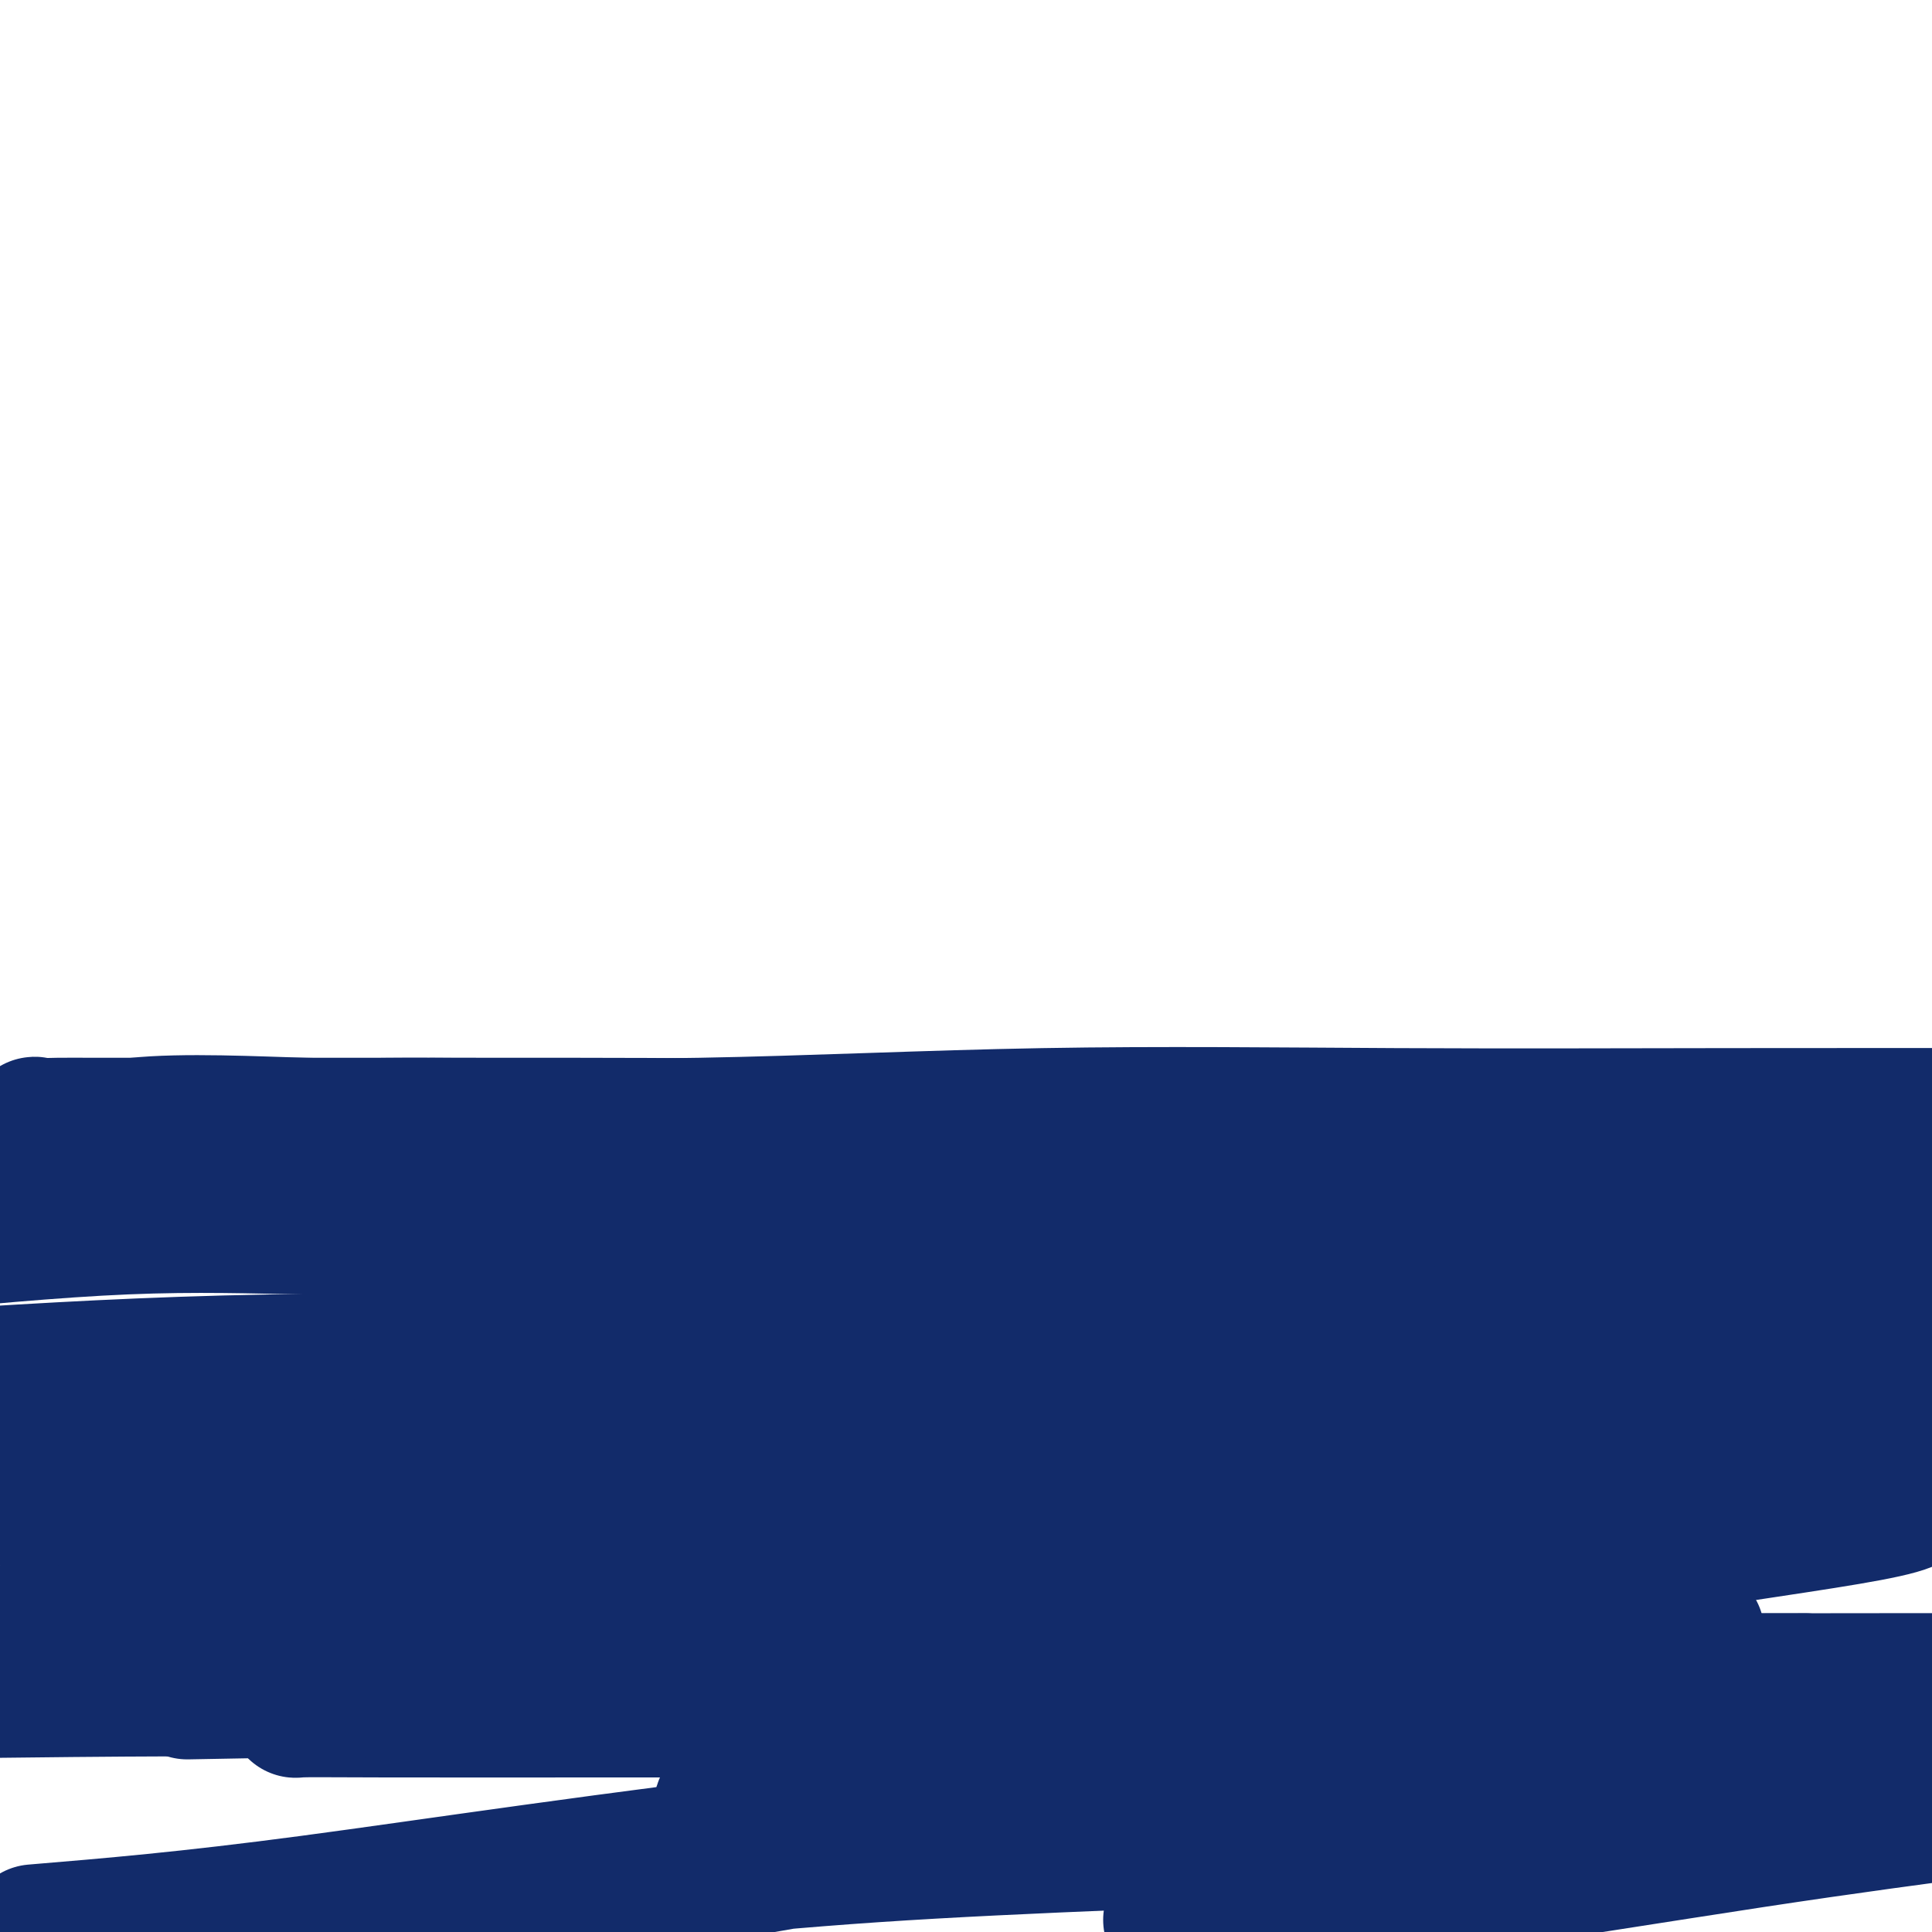 <svg viewBox='0 0 400 400' version='1.1' xmlns='http://www.w3.org/2000/svg' xmlns:xlink='http://www.w3.org/1999/xlink'><g fill='none' stroke='#122B6A' stroke-width='28' stroke-linecap='round' stroke-linejoin='round'><path d='M7,235c0.010,0.226 0.020,0.453 0,0c-0.020,-0.453 -0.071,-1.585 0,-2c0.071,-0.415 0.264,-0.111 1,0c0.736,0.111 2.015,0.030 4,0c1.985,-0.030 4.674,-0.008 7,0c2.326,0.008 4.288,0.001 13,0c8.712,-0.001 24.175,0.005 39,0c14.825,-0.005 29.011,-0.021 48,0c18.989,0.021 42.782,0.077 65,1c22.218,0.923 42.863,2.711 63,5c20.137,2.289 39.768,5.078 59,8c19.232,2.922 38.066,5.978 54,8c15.934,2.022 28.967,3.011 42,4'/><path d='M5,240c-0.137,0.267 -0.273,0.534 0,0c0.273,-0.534 0.956,-1.871 2,-2c1.044,-0.129 2.448,0.948 5,0c2.552,-0.948 6.252,-3.922 16,-5c9.748,-1.078 25.545,-0.261 35,0c9.455,0.261 12.567,-0.035 25,0c12.433,0.035 34.188,0.402 57,0c22.812,-0.402 46.682,-1.572 71,-2c24.318,-0.428 49.086,-0.115 73,0c23.914,0.115 46.976,0.033 69,0c22.024,-0.033 43.012,-0.016 64,0'/><path d='M386,249c-0.125,0.005 -0.250,0.011 0,0c0.250,-0.011 0.875,-0.038 -2,0c-2.875,0.038 -9.250,0.140 -12,0c-2.750,-0.140 -1.874,-0.521 -18,0c-16.126,0.521 -49.254,1.943 -75,3c-25.746,1.057 -44.108,1.747 -62,2c-17.892,0.253 -35.312,0.068 -49,0c-13.688,-0.068 -23.643,-0.017 -32,0c-8.357,0.017 -15.116,0.002 -22,0c-6.884,-0.002 -13.894,0.011 -18,0c-4.106,-0.011 -5.307,-0.044 -10,0c-4.693,0.044 -12.879,0.166 -23,0c-10.121,-0.166 -22.177,-0.619 -37,0c-14.823,0.619 -32.411,2.309 -50,4'/><path d='M102,268c-11.542,0.000 -23.083,0.000 0,0c23.083,0.000 80.792,0.000 127,0c46.208,0.000 80.917,0.000 115,0c34.083,0.000 67.542,0.000 101,0'/><path d='M285,282c11.726,-0.018 23.452,-0.036 0,0c-23.452,0.036 -82.083,0.125 -127,0c-44.917,-0.125 -76.119,-0.464 -102,0c-25.881,0.464 -46.440,1.732 -67,3'/><path d='M31,298c-7.257,0.002 -14.515,0.004 0,0c14.515,-0.004 50.801,-0.015 84,0c33.199,0.015 63.311,0.056 95,0c31.689,-0.056 64.955,-0.207 97,0c32.045,0.207 62.870,0.774 87,1c24.130,0.226 41.565,0.113 59,0'/><path d='M331,299c7.368,0.000 14.737,0.000 0,0c-14.737,0.000 -51.579,0.000 -88,0c-36.421,0.000 -72.421,0.000 -108,0c-35.579,0.000 -70.737,0.000 -95,0c-24.263,0.000 -37.632,0.000 -51,0'/><path d='M35,299c-16.349,0.000 -32.699,0.000 0,0c32.699,0.000 114.445,0.000 157,0c42.555,0.000 45.919,0.000 73,0c27.081,0.000 77.880,0.000 117,0c39.120,0.000 66.560,0.000 94,0'/><path d='M395,300c8.374,0.060 16.747,0.120 0,0c-16.747,-0.120 -58.616,-0.421 -93,0c-34.384,0.421 -61.283,1.563 -90,2c-28.717,0.437 -59.251,0.170 -82,0c-22.749,-0.170 -37.714,-0.242 -45,0c-7.286,0.242 -6.893,0.797 -6,1c0.893,0.203 2.287,0.054 8,0c5.713,-0.054 15.746,-0.015 26,0c10.254,0.015 20.728,0.004 47,0c26.272,-0.004 68.343,-0.001 111,0c42.657,0.001 85.902,0.000 124,0c38.098,-0.000 71.049,-0.000 104,0'/><path d='M339,303c4.634,0.016 9.269,0.032 0,0c-9.269,-0.032 -32.440,-0.114 -45,0c-12.560,0.114 -14.508,0.422 -16,1c-1.492,0.578 -2.529,1.425 -3,2c-0.471,0.575 -0.375,0.878 0,1c0.375,0.122 1.028,0.064 5,0c3.972,-0.064 11.262,-0.133 23,0c11.738,0.133 27.925,0.466 47,0c19.075,-0.466 41.037,-1.733 63,-3'/><path d='M368,284c0.829,-0.057 1.659,-0.115 0,0c-1.659,0.115 -5.805,0.402 -8,0c-2.195,-0.402 -2.437,-1.493 3,-2c5.437,-0.507 16.553,-0.431 28,-1c11.447,-0.569 23.223,-1.785 35,-3'/><path d='M342,272c5.530,0.000 11.059,0.000 0,0c-11.059,0.000 -38.707,0.000 -57,0c-18.293,0.000 -27.231,-0.000 -32,0c-4.769,0.000 -5.369,0.000 -4,0c1.369,0.000 4.707,0.000 13,0c8.293,0.000 21.543,0.000 40,0c18.457,0.000 42.123,0.000 55,0c12.877,0.000 14.965,0.000 22,0c7.035,0.000 19.018,0.000 31,0'/><path d='M386,276c1.352,0.005 2.705,0.009 0,0c-2.705,-0.009 -9.467,-0.032 -14,0c-4.533,0.032 -6.837,0.117 -9,1c-2.163,0.883 -4.185,2.563 -5,3c-0.815,0.437 -0.425,-0.367 -1,0c-0.575,0.367 -2.116,1.907 0,3c2.116,1.093 7.890,1.741 19,2c11.110,0.259 27.555,0.130 44,0'/><path d='M319,275c7.483,-0.386 14.965,-0.773 0,0c-14.965,0.773 -52.378,2.704 -70,4c-17.622,1.296 -15.455,1.955 -28,6c-12.545,4.045 -39.803,11.476 -51,15c-11.197,3.524 -6.333,3.140 -5,3c1.333,-0.140 -0.864,-0.037 -1,0c-0.136,0.037 1.789,0.007 4,0c2.211,-0.007 4.708,0.008 15,0c10.292,-0.008 28.378,-0.041 49,0c20.622,0.041 43.781,0.156 64,0c20.219,-0.156 37.500,-0.581 53,0c15.500,0.581 29.221,2.169 37,3c7.779,0.831 9.616,0.905 10,1c0.384,0.095 -0.683,0.210 0,1c0.683,0.790 3.118,2.256 -3,4c-6.118,1.744 -20.787,3.767 -42,7c-21.213,3.233 -48.970,7.675 -77,12c-28.030,4.325 -56.332,8.532 -84,11c-27.668,2.468 -54.700,3.197 -76,5c-21.300,1.803 -36.866,4.679 -45,6c-8.134,1.321 -8.836,1.086 -7,1c1.836,-0.086 6.210,-0.023 18,0c11.790,0.023 30.995,0.006 48,0c17.005,-0.006 31.809,-0.002 68,0c36.191,0.002 93.769,0.000 150,0c56.231,-0.000 111.116,-0.000 166,0'/><path d='M328,363c14.054,-1.399 28.107,-2.798 0,0c-28.107,2.798 -98.375,9.792 -151,16c-52.625,6.208 -87.607,11.631 -113,15c-25.393,3.369 -41.196,4.685 -57,6'/><path d='M247,397c-3.988,0.423 -7.976,0.845 0,0c7.976,-0.845 27.917,-2.958 50,-6c22.083,-3.042 46.310,-7.012 66,-10c19.690,-2.988 34.845,-4.994 50,-7'/><path d='M386,373c6.989,0.002 13.979,0.004 0,0c-13.979,-0.004 -48.926,-0.015 -80,0c-31.074,0.015 -58.273,0.057 -84,0c-25.727,-0.057 -49.980,-0.212 -62,0c-12.020,0.212 -11.807,0.793 -9,1c2.807,0.207 8.208,0.042 11,0c2.792,-0.042 2.975,0.040 24,0c21.025,-0.040 62.891,-0.203 85,0c22.109,0.203 24.460,0.772 44,0c19.540,-0.772 56.270,-2.886 93,-5'/><path d='M377,373c7.525,-0.582 15.050,-1.165 0,0c-15.050,1.165 -52.675,4.076 -90,6c-37.325,1.924 -74.352,2.861 -106,5c-31.648,2.139 -57.919,5.480 -71,7c-13.081,1.520 -12.972,1.218 -11,1c1.972,-0.218 5.808,-0.352 9,0c3.192,0.352 5.741,1.191 21,-1c15.259,-2.191 43.226,-7.410 65,-11c21.774,-3.590 37.353,-5.549 47,-7c9.647,-1.451 13.362,-2.393 15,-3c1.638,-0.607 1.199,-0.879 1,-1c-0.199,-0.121 -0.157,-0.091 0,0c0.157,0.091 0.430,0.244 1,0c0.570,-0.244 1.439,-0.887 2,-1c0.561,-0.113 0.815,0.302 3,0c2.185,-0.302 6.301,-1.320 10,-2c3.699,-0.680 6.980,-1.021 11,-1c4.020,0.021 8.778,0.405 13,0c4.222,-0.405 7.906,-1.598 9,-2c1.094,-0.402 -0.404,-0.014 0,0c0.404,0.014 2.711,-0.347 -4,0c-6.711,0.347 -22.438,1.402 -43,0c-20.562,-1.402 -45.959,-5.262 -77,-8c-31.041,-2.738 -67.726,-4.354 -100,-5c-32.274,-0.646 -60.137,-0.323 -88,0'/><path d='M53,350c-12.338,0.226 -24.676,0.453 0,0c24.676,-0.453 86.367,-1.585 134,-2c47.633,-0.415 81.209,-0.112 113,0c31.791,0.112 61.797,0.032 79,0c17.203,-0.032 21.601,-0.016 26,0'/><path d='M364,348c8.415,0.000 16.829,0.000 0,0c-16.829,0.000 -58.903,0.000 -104,0c-45.097,0.000 -93.219,0.000 -139,0c-45.781,0.000 -89.223,0.000 -121,0c-31.777,0.000 -51.888,0.000 -72,0'/><path d='M99,348c-9.537,-0.000 -19.074,-0.000 0,0c19.074,0.000 66.758,0.001 104,0c37.242,-0.001 64.040,-0.004 81,0c16.960,0.004 24.082,0.015 28,0c3.918,-0.015 4.633,-0.057 -4,0c-8.633,0.057 -26.613,0.211 -56,0c-29.387,-0.211 -70.181,-0.788 -115,-1c-44.819,-0.212 -93.663,-0.061 -129,0c-35.337,0.061 -57.169,0.030 -79,0'/><path d='M13,347c-10.809,0.340 -21.619,0.679 0,0c21.619,-0.679 75.665,-2.378 120,-3c44.335,-0.622 78.959,-0.167 111,0c32.041,0.167 61.500,0.045 75,0c13.500,-0.045 11.041,-0.012 9,0c-2.041,0.012 -3.665,0.003 -7,0c-3.335,-0.003 -8.380,-0.001 -27,0c-18.620,0.001 -50.816,0.000 -88,0c-37.184,-0.000 -79.357,-0.000 -117,0c-37.643,0.000 -70.755,0.000 -90,0c-19.245,-0.000 -24.622,-0.000 -30,0'/><path d='M17,343c-5.372,-0.061 -10.744,-0.121 0,0c10.744,0.121 37.605,0.425 55,0c17.395,-0.425 25.324,-1.578 29,-2c3.676,-0.422 3.098,-0.113 5,0c1.902,0.113 6.283,0.030 -4,0c-10.283,-0.030 -35.230,-0.008 -50,0c-14.770,0.008 -19.363,0.002 -42,0c-22.637,-0.002 -63.319,-0.001 -104,0'/><path d='M66,341c-20.097,0.340 -40.195,0.679 0,0c40.195,-0.679 140.682,-2.378 187,-3c46.318,-0.622 38.468,-0.167 48,0c9.532,0.167 36.445,0.045 46,0c9.555,-0.045 1.753,-0.012 1,0c-0.753,0.012 5.543,0.003 -2,0c-7.543,-0.003 -28.924,-0.001 -55,0c-26.076,0.001 -56.848,0.000 -87,0c-30.152,-0.000 -59.686,-0.000 -88,0c-28.314,0.000 -55.409,-0.000 -75,0c-19.591,0.000 -31.677,0.000 -37,0c-5.323,-0.000 -3.881,-0.001 -2,0c1.881,0.001 4.203,0.004 6,0c1.797,-0.004 3.069,-0.016 18,0c14.931,0.016 43.523,0.061 73,0c29.477,-0.061 59.841,-0.226 91,0c31.159,0.226 63.112,0.845 90,0c26.888,-0.845 48.710,-3.155 59,-4c10.290,-0.845 9.047,-0.227 8,0c-1.047,0.227 -1.899,0.061 -7,0c-5.101,-0.061 -14.452,-0.017 -23,0c-8.548,0.017 -16.291,0.005 -37,0c-20.709,-0.005 -54.382,-0.005 -89,0c-34.618,0.005 -70.182,0.015 -99,0c-28.818,-0.015 -50.892,-0.057 -62,0c-11.108,0.057 -11.251,0.211 -10,0c1.251,-0.211 3.896,-0.789 6,-1c2.104,-0.211 3.667,-0.057 21,0c17.333,0.057 50.437,0.015 84,0c33.563,-0.015 67.585,-0.004 99,0c31.415,0.004 60.225,0.001 80,0c19.775,-0.001 30.516,-0.000 35,0c4.484,0.000 2.710,0.000 1,0c-1.710,-0.000 -3.355,-0.000 -5,0'/><path d='M341,333c-10.024,-0.000 -33.083,-0.000 -60,0c-26.917,0.000 -57.690,0.000 -92,0c-34.310,-0.000 -72.157,-0.002 -93,0c-20.843,0.002 -24.682,0.006 -35,0c-10.318,-0.006 -27.115,-0.023 -34,0c-6.885,0.023 -3.857,0.084 -1,0c2.857,-0.084 5.545,-0.315 9,-1c3.455,-0.685 7.679,-1.823 23,-3c15.321,-1.177 41.739,-2.392 68,-5c26.261,-2.608 52.365,-6.608 73,-9c20.635,-2.392 35.799,-3.177 43,-4c7.201,-0.823 6.437,-1.685 5,-2c-1.437,-0.315 -3.548,-0.085 -6,0c-2.452,0.085 -5.245,0.023 -23,0c-17.755,-0.023 -50.473,-0.006 -86,0c-35.527,0.006 -73.865,0.002 -106,0c-32.135,-0.002 -58.068,-0.001 -84,0'/><path d='M12,309c-8.516,0.000 -17.033,0.000 0,0c17.033,-0.000 59.615,-0.000 94,0c34.385,0.000 60.572,0.000 80,0c19.428,-0.000 32.099,-0.000 37,0c4.901,0.000 2.034,0.000 1,0c-1.034,-0.000 -0.236,-0.000 -1,0c-0.764,0.000 -3.089,0.000 -13,0c-9.911,-0.000 -27.406,-0.000 -46,0c-18.594,0.000 -38.286,0.000 -56,0c-17.714,-0.000 -33.450,-0.000 -42,0c-8.550,0.000 -9.914,0.000 -11,0c-1.086,-0.000 -1.892,-0.001 6,0c7.892,0.001 24.484,0.004 48,0c23.516,-0.004 53.957,-0.015 79,0c25.043,0.015 44.687,0.057 56,0c11.313,-0.057 14.294,-0.211 15,0c0.706,0.211 -0.863,0.789 -2,1c-1.137,0.211 -1.841,0.057 -17,0c-15.159,-0.057 -44.774,-0.015 -77,0c-32.226,0.015 -67.065,0.004 -104,0c-36.935,-0.004 -75.968,-0.002 -115,0'/><path d='M5,305c0.000,0.000 0.000,0.000 0,0c0.000,0.000 0.000,0.000 0,0'/></g>
</svg>